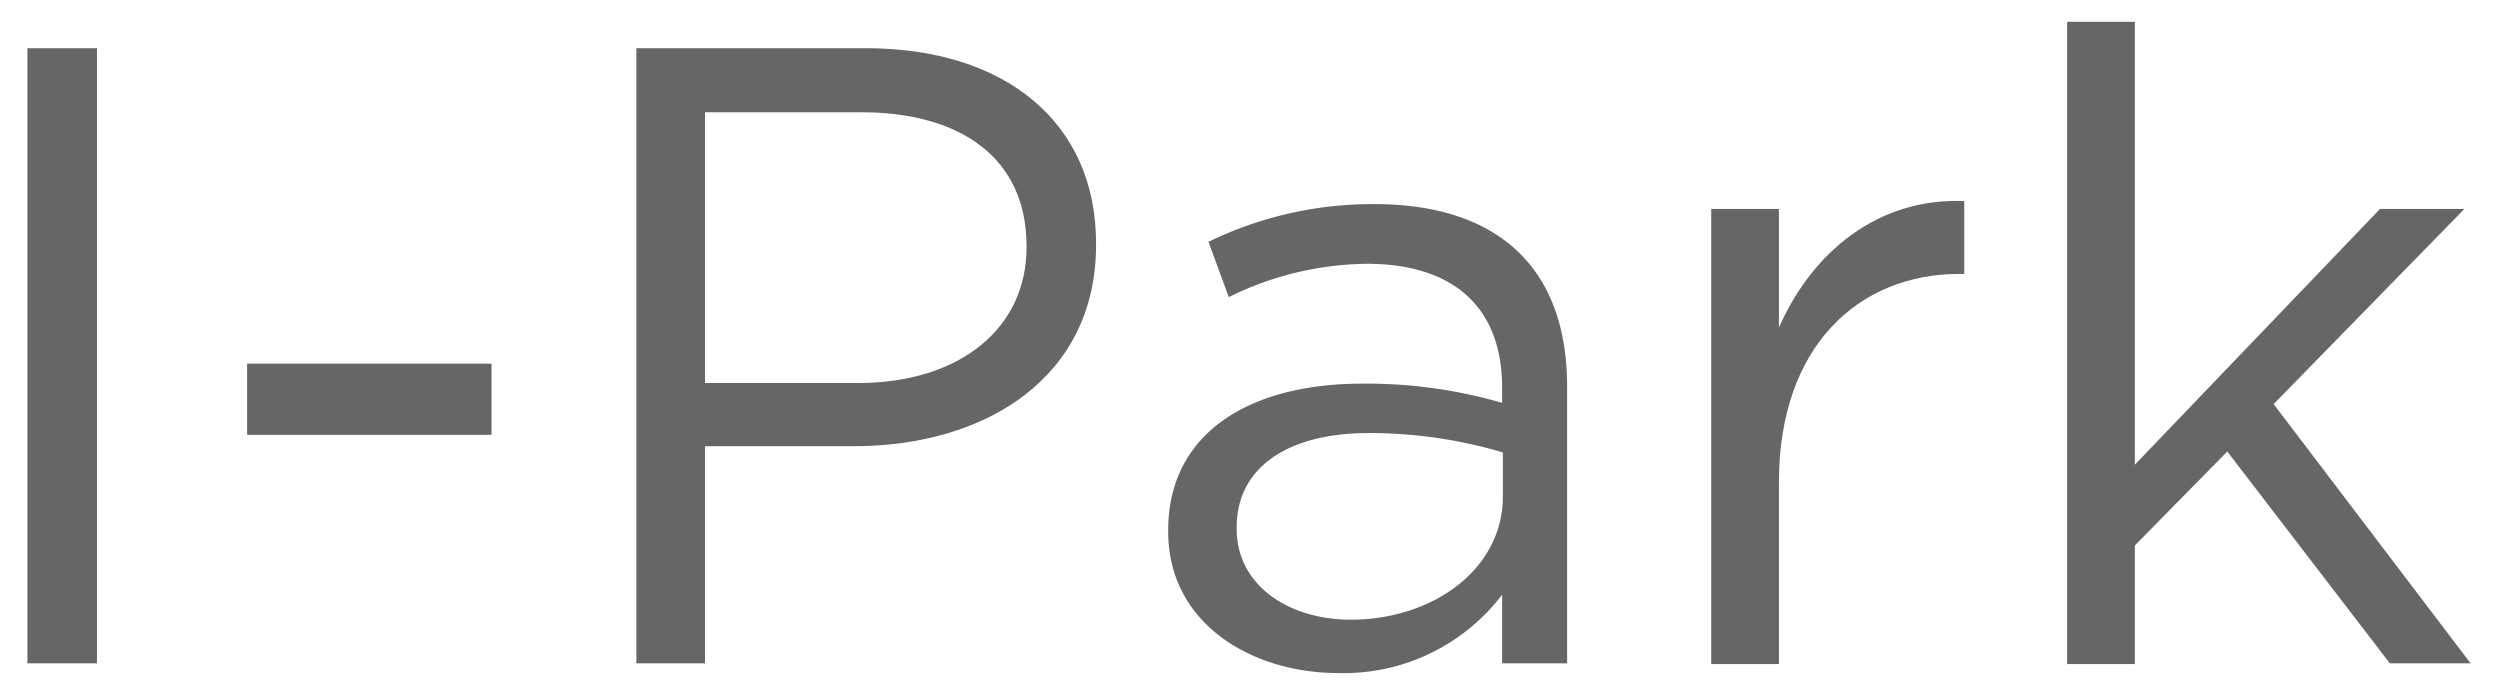 <svg id="Layer_1" data-name="Layer 1" xmlns="http://www.w3.org/2000/svg" viewBox="0 0 165 46"><defs><style>.cls-1{fill:#666;}</style></defs><path class="cls-1" d="M1.81,3.18H6.4v40.6H1.81Z"/><path class="cls-1" d="M16.31,24H32.44v4.7H16.31Z"/><path class="cls-1" d="M42,3.18H57.14c9.17,0,15.2,4.87,15.2,12.87v.12c0,8.76-7.31,13.28-16,13.28H46.53V43.78H42Zm14.61,22.1c6.73,0,11.14-3.6,11.14-8.94v-.11c0-5.8-4.35-8.82-10.9-8.82H46.53V25.28Z"/><path class="cls-1" d="M77.1,35.08V35c0-6.32,5.22-9.68,12.82-9.68a32,32,0,0,1,9.22,1.27v-1c0-5.4-3.31-8.18-8.93-8.18a21,21,0,0,0-9.11,2.2l-1.34-3.65a24.77,24.77,0,0,1,10.91-2.49c4.23,0,7.48,1.1,9.68,3.3,2,2,3.08,4.93,3.08,8.76V43.78H99.14V39.25a13.14,13.14,0,0,1-10.85,5.17C82.72,44.42,77.1,41.23,77.1,35.08Zm22.09-2.32v-2.9a31.14,31.14,0,0,0-8.81-1.28c-5.63,0-8.76,2.44-8.76,6.21v.11c0,3.77,3.48,6,7.54,6C94.67,40.88,99.19,37.51,99.19,32.76Z"/><path class="cls-1" d="M112.94,13.79h4.47v7.83c2.2-5,6.55-8.58,12.23-8.35v4.81h-.34c-6.56,0-11.89,4.7-11.89,13.75v12h-4.47Z"/><path class="cls-1" d="M136.43,1.44h4.47V30.67l16.18-16.88h5.57L150.06,26.67l13,17.11h-5.33L147,29.8,140.9,36v7.83h-4.47Z"/></svg>